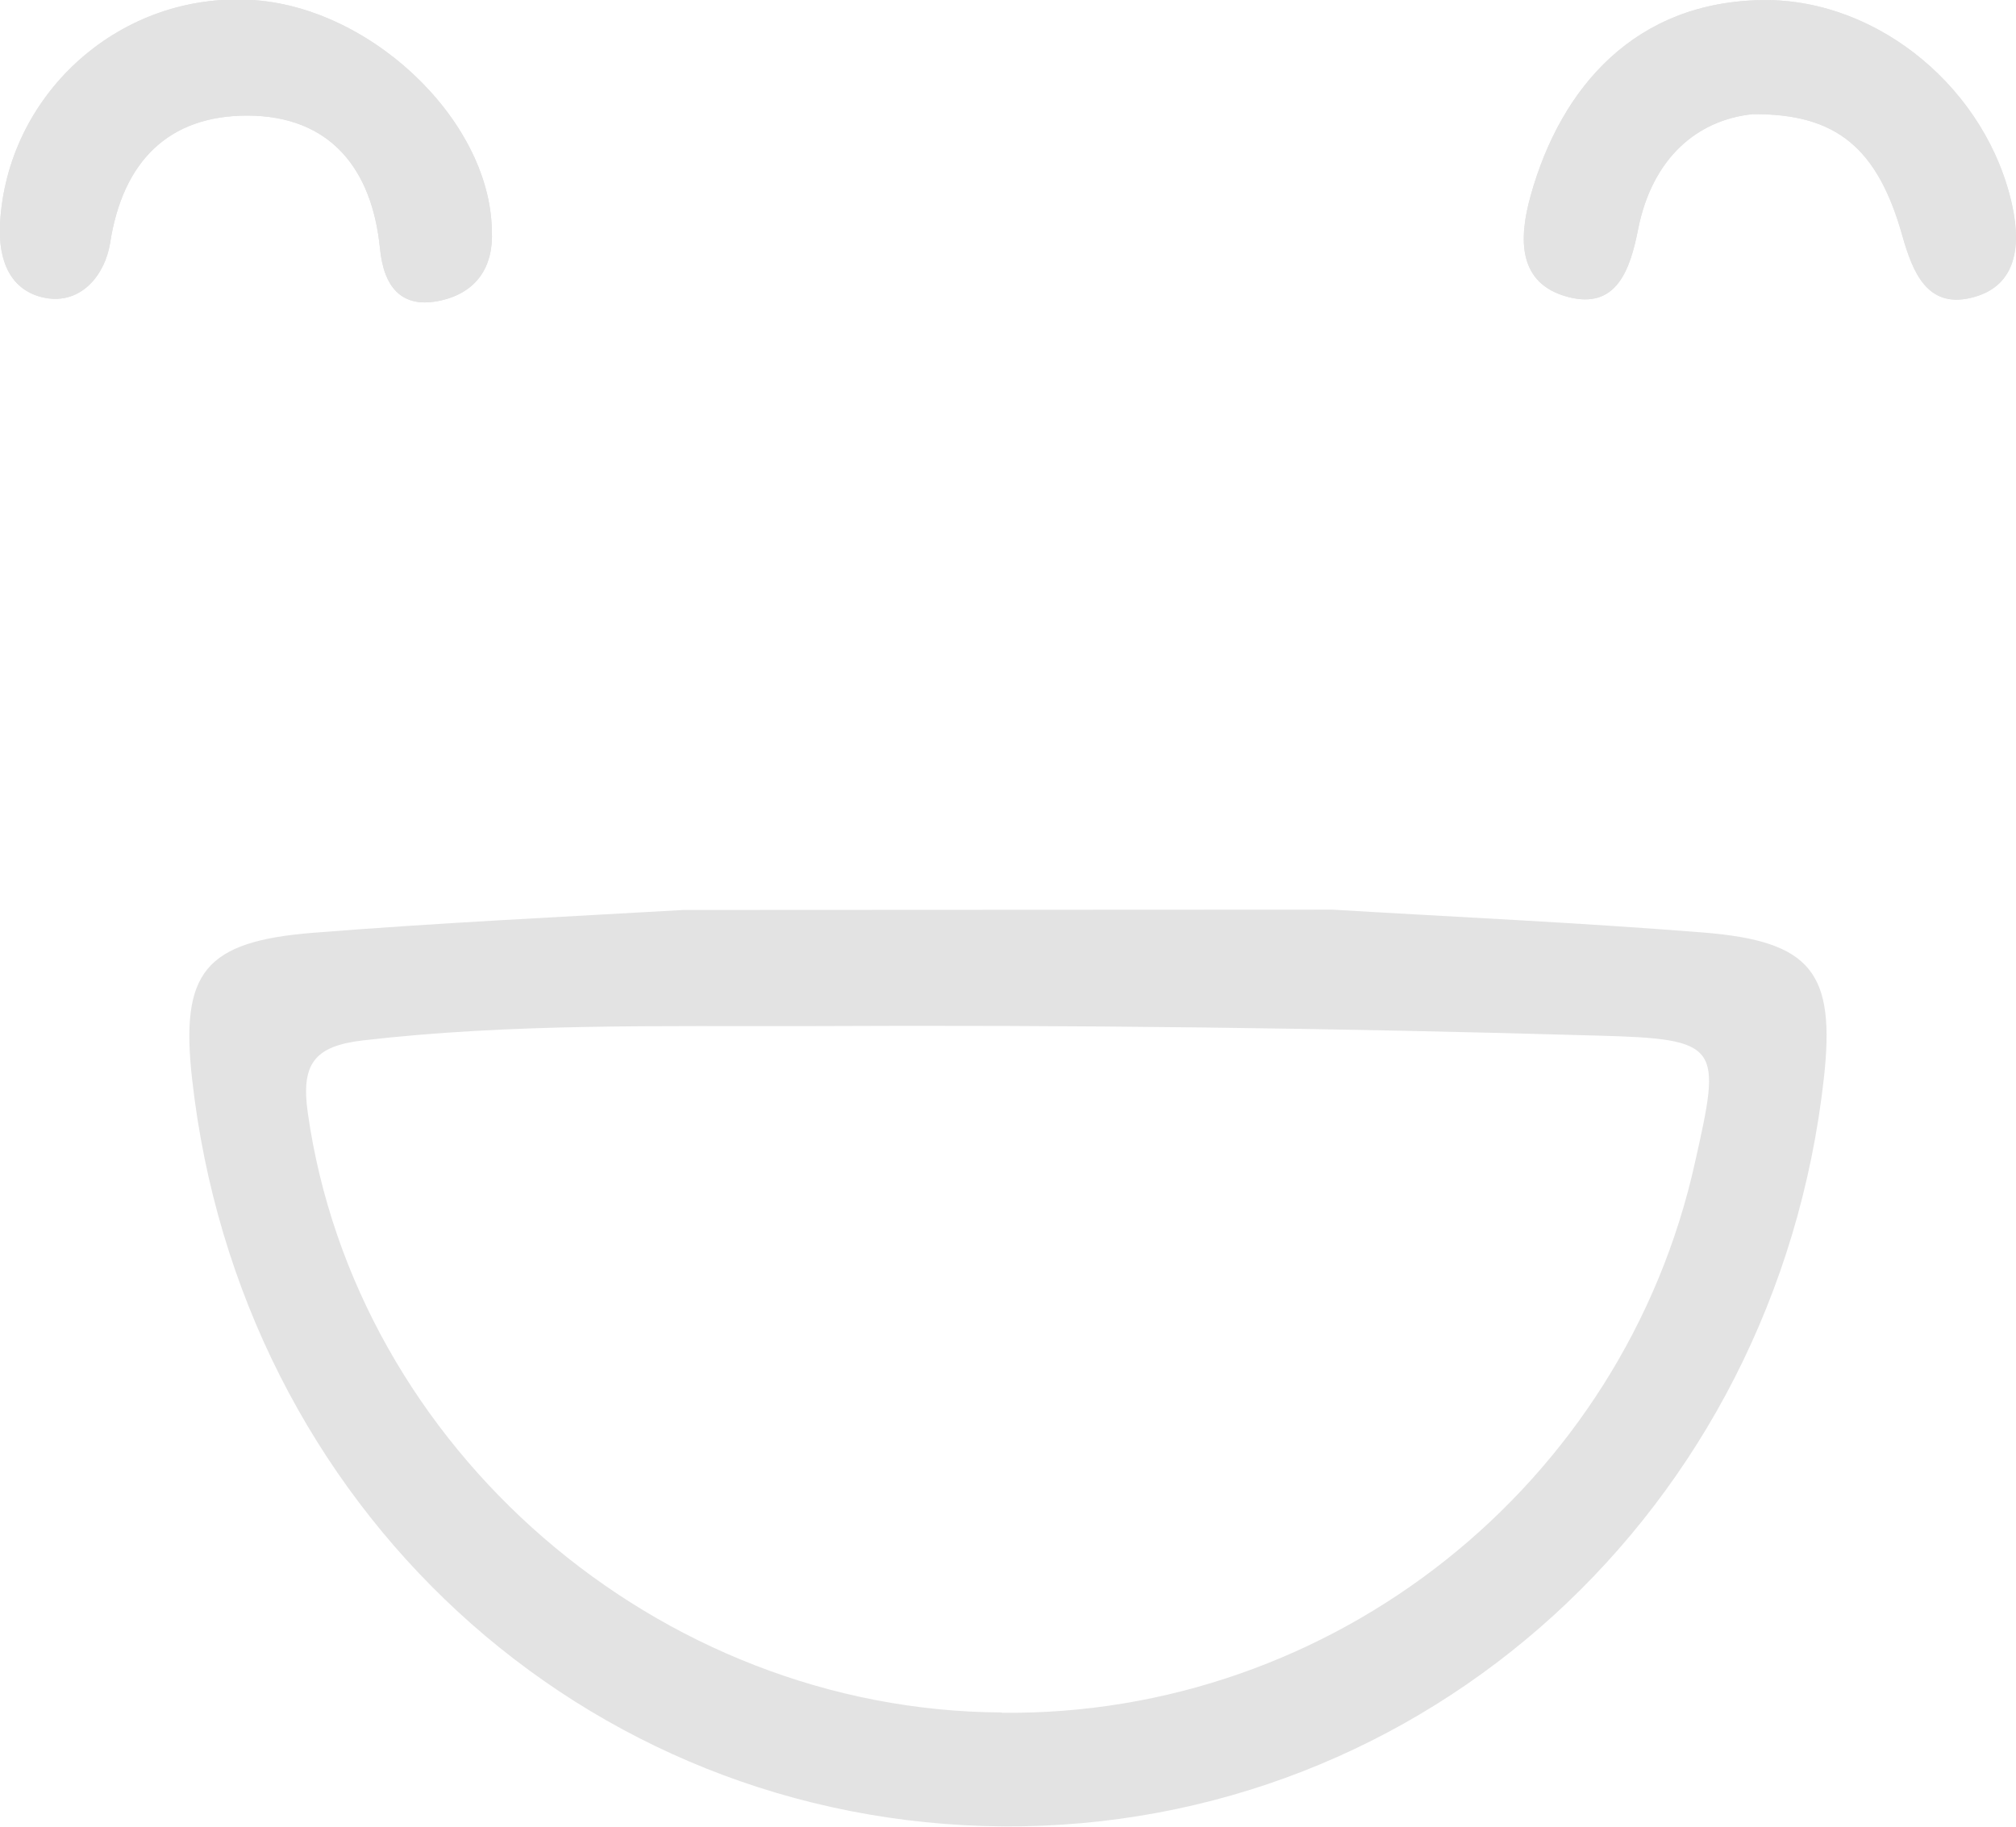 <?xml version="1.0" encoding="UTF-8" standalone="no"?> <svg xmlns="http://www.w3.org/2000/svg" xmlns:xlink="http://www.w3.org/1999/xlink" xmlns:serif="http://www.serif.com/" width="100%" height="100%" viewBox="0 0 256 232" version="1.1" xml:space="preserve" style="fill-rule:evenodd;clip-rule:evenodd;stroke-linejoin:round;stroke-miterlimit:2;"><path d="M62.45,29.23c-0.23,-14.27 -16.06,-28.98 -31.45,-29.27c-16.268,-0.52 -30.159,12.255 -31,28.51c-0.23,4.65 1.32,8.49 5.71,9.36c4.62,0.88 7.64,-2.95 8.28,-7c1.6,-10.28 7.36,-16.19 17.47,-16.15c10.45,0.05 15.79,6.73 16.79,16.88c0.48,4.84 2.69,7.76 7.79,6.59c4.43,-1.02 6.66,-4.19 6.41,-8.92Z" style="fill:#e3e3e3;fill-rule:nonzero;"></path><path d="M222.57,14.5c10.7,-0.09 15.89,4.38 19,15.47c1.33,4.72 3.19,9.09 8.56,7.89c5.74,-1.28 6.55,-6.22 5.41,-11.61c-3.11,-14.78 -16.91,-26.35 -31.54,-26.24c-16.28,0.13 -25.76,11 -29.61,24.78c-1.56,5.55 -1.67,11.25 4.75,12.93c6.15,1.61 7.86,-3.46 8.89,-8.66c1.78,-8.93 7.45,-13.84 14.54,-14.56Z" style="fill:#e3e3e3;fill-rule:nonzero;"></path><path d="M169.19,115.53c15.68,0.94 31.39,1.65 47.05,2.9c13.82,1.1 16.86,5.09 15.36,18.55c-6.13,54.81 -50.6,95.32 -104.21,94.98c-53.31,-0.39 -96.93,-40.6 -103,-94.94c-1.5,-13.47 1.54,-17.45 15.36,-18.55c15.66,-1.25 31.36,-2 47.05,-2.9l82.39,-0.04Zm-42,102c42.073,0.468 79.031,-28.907 88.07,-70c3.31,-14.74 3.34,-15.58 -12.31,-16c-33.367,-0.973 -66.75,-1.377 -100.15,-1.21c-18.88,0.05 -37.8,-0.37 -56.66,1.81c-6.26,0.72 -7.94,3 -7.05,9.24c6.05,42.59 44.45,75.92 88.13,76.12l-0.03,0.04Z" style="fill:#e3e3e3;fill-rule:nonzero;"></path><path d="M62.46,29.24c0.24,4.68 -2,7.89 -6.42,8.91c-5.1,1.17 -7.31,-1.75 -7.79,-6.59c-1,-10.15 -6.34,-16.83 -16.79,-16.88c-10.11,-0 -15.87,5.87 -17.47,16.15c-0.64,4.05 -3.66,7.88 -8.28,7c-4.39,-0.87 -5.94,-4.71 -5.71,-9.36c0.841,-16.255 14.732,-29.03 31,-28.51c15.39,0.29 31.22,15 31.46,29.28Z" style="fill:#e3e3e3;fill-rule:nonzero;"></path><path d="M222.57,14.5c-7.09,0.72 -12.76,5.63 -14.55,14.56c-1,5.2 -2.74,10.27 -8.89,8.66c-6.42,-1.68 -6.31,-7.38 -4.75,-12.93c3.85,-13.76 13.33,-24.65 29.61,-24.78c14.64,-0.11 28.44,11.46 31.57,26.24c1.14,5.39 0.33,10.33 -5.41,11.61c-5.37,1.2 -7.23,-3.17 -8.56,-7.89c-3.13,-11.09 -8.32,-15.56 -19.02,-15.47Z" style="fill:#e3e3e3;fill-rule:nonzero;"></path></svg> 
